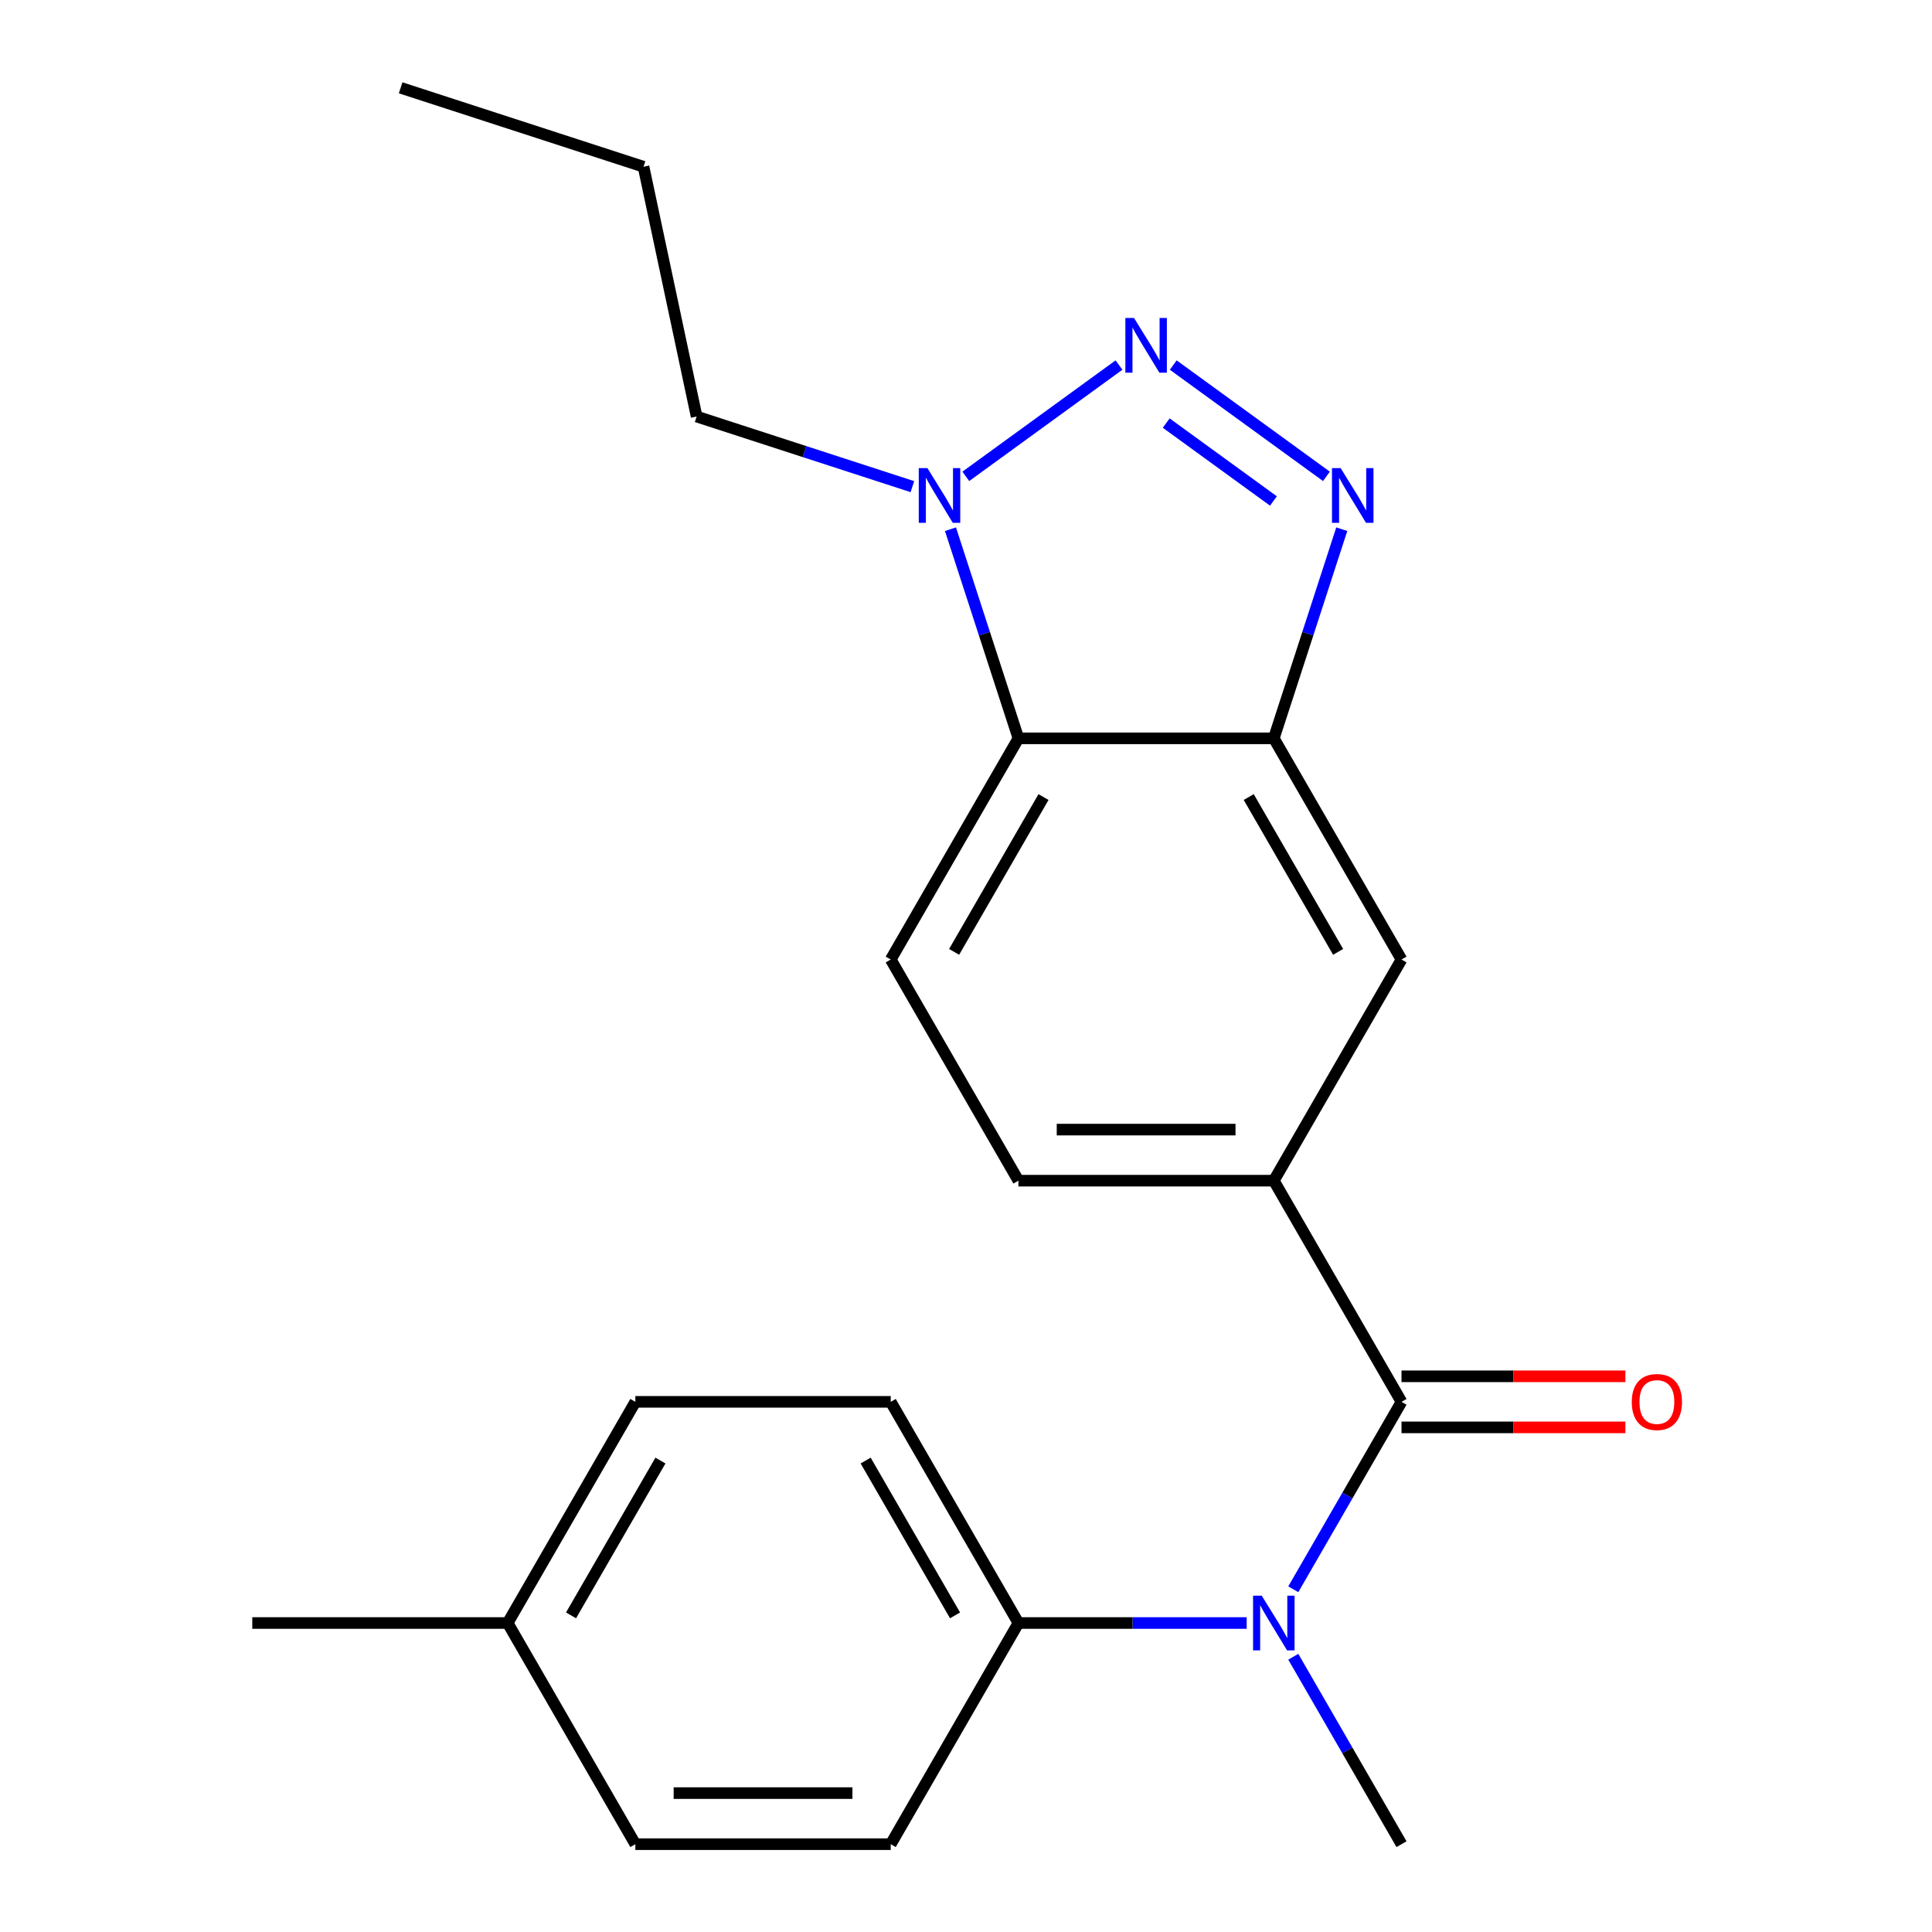 <?xml version='1.0' encoding='iso-8859-1'?>
<svg version='1.1' baseProfile='full'
              xmlns='http://www.w3.org/2000/svg'
                      xmlns:rdkit='http://www.rdkit.org/xml'
                      xmlns:xlink='http://www.w3.org/1999/xlink'
                  xml:space='preserve'
width='1000px' height='1000px' viewBox='0 0 1000 1000'>
<!-- END OF HEADER -->
<rect style='opacity:1.0;fill:#FFFFFF;stroke:none' width='1000' height='1000' x='0' y='0'> </rect>
<path class='bond-0' d='M 607.275,188.954 L 686.56,246.559' style='fill:none;fill-rule:evenodd;stroke:#0000FF;stroke-width:6px;stroke-linecap:butt;stroke-linejoin:miter;stroke-opacity:1' />
<path class='bond-0' d='M 603.628,218.983 L 659.128,259.306' style='fill:none;fill-rule:evenodd;stroke:#0000FF;stroke-width:6px;stroke-linecap:butt;stroke-linejoin:miter;stroke-opacity:1' />
<path class='bond-3' d='M 579.186,188.954 L 499.9,246.559' style='fill:none;fill-rule:evenodd;stroke:#0000FF;stroke-width:6px;stroke-linecap:butt;stroke-linejoin:miter;stroke-opacity:1' />
<path class='bond-2' d='M 694.496,273.912 L 676.91,328.038' style='fill:none;fill-rule:evenodd;stroke:#0000FF;stroke-width:6px;stroke-linecap:butt;stroke-linejoin:miter;stroke-opacity:1' />
<path class='bond-2' d='M 676.91,328.038 L 659.323,382.164' style='fill:none;fill-rule:evenodd;stroke:#000000;stroke-width:6px;stroke-linecap:butt;stroke-linejoin:miter;stroke-opacity:1' />
<path class='bond-1' d='M 725.416,725.593 L 659.323,611.116' style='fill:none;fill-rule:evenodd;stroke:#000000;stroke-width:6px;stroke-linecap:butt;stroke-linejoin:miter;stroke-opacity:1' />
<path class='bond-5' d='M 725.416,725.593 L 697.411,774.099' style='fill:none;fill-rule:evenodd;stroke:#000000;stroke-width:6px;stroke-linecap:butt;stroke-linejoin:miter;stroke-opacity:1' />
<path class='bond-5' d='M 697.411,774.099 L 669.407,822.604' style='fill:none;fill-rule:evenodd;stroke:#0000FF;stroke-width:6px;stroke-linecap:butt;stroke-linejoin:miter;stroke-opacity:1' />
<path class='bond-10' d='M 725.416,738.811 L 783.357,738.811' style='fill:none;fill-rule:evenodd;stroke:#000000;stroke-width:6px;stroke-linecap:butt;stroke-linejoin:miter;stroke-opacity:1' />
<path class='bond-10' d='M 783.357,738.811 L 841.298,738.811' style='fill:none;fill-rule:evenodd;stroke:#FF0000;stroke-width:6px;stroke-linecap:butt;stroke-linejoin:miter;stroke-opacity:1' />
<path class='bond-10' d='M 725.416,712.374 L 783.357,712.374' style='fill:none;fill-rule:evenodd;stroke:#000000;stroke-width:6px;stroke-linecap:butt;stroke-linejoin:miter;stroke-opacity:1' />
<path class='bond-10' d='M 783.357,712.374 L 841.298,712.374' style='fill:none;fill-rule:evenodd;stroke:#FF0000;stroke-width:6px;stroke-linecap:butt;stroke-linejoin:miter;stroke-opacity:1' />
<path class='bond-7' d='M 659.323,382.164 L 725.416,496.64' style='fill:none;fill-rule:evenodd;stroke:#000000;stroke-width:6px;stroke-linecap:butt;stroke-linejoin:miter;stroke-opacity:1' />
<path class='bond-7' d='M 646.342,412.554 L 692.607,492.687' style='fill:none;fill-rule:evenodd;stroke:#000000;stroke-width:6px;stroke-linecap:butt;stroke-linejoin:miter;stroke-opacity:1' />
<path class='bond-22' d='M 659.323,382.164 L 527.137,382.164' style='fill:none;fill-rule:evenodd;stroke:#000000;stroke-width:6px;stroke-linecap:butt;stroke-linejoin:miter;stroke-opacity:1' />
<path class='bond-4' d='M 491.964,273.912 L 509.551,328.038' style='fill:none;fill-rule:evenodd;stroke:#0000FF;stroke-width:6px;stroke-linecap:butt;stroke-linejoin:miter;stroke-opacity:1' />
<path class='bond-4' d='M 509.551,328.038 L 527.137,382.164' style='fill:none;fill-rule:evenodd;stroke:#000000;stroke-width:6px;stroke-linecap:butt;stroke-linejoin:miter;stroke-opacity:1' />
<path class='bond-17' d='M 472.245,251.884 L 416.409,233.742' style='fill:none;fill-rule:evenodd;stroke:#0000FF;stroke-width:6px;stroke-linecap:butt;stroke-linejoin:miter;stroke-opacity:1' />
<path class='bond-17' d='M 416.409,233.742 L 360.573,215.6' style='fill:none;fill-rule:evenodd;stroke:#000000;stroke-width:6px;stroke-linecap:butt;stroke-linejoin:miter;stroke-opacity:1' />
<path class='bond-8' d='M 527.137,382.164 L 461.044,496.64' style='fill:none;fill-rule:evenodd;stroke:#000000;stroke-width:6px;stroke-linecap:butt;stroke-linejoin:miter;stroke-opacity:1' />
<path class='bond-8' d='M 540.119,412.554 L 493.854,492.687' style='fill:none;fill-rule:evenodd;stroke:#000000;stroke-width:6px;stroke-linecap:butt;stroke-linejoin:miter;stroke-opacity:1' />
<path class='bond-9' d='M 645.279,840.069 L 586.208,840.069' style='fill:none;fill-rule:evenodd;stroke:#0000FF;stroke-width:6px;stroke-linecap:butt;stroke-linejoin:miter;stroke-opacity:1' />
<path class='bond-9' d='M 586.208,840.069 L 527.137,840.069' style='fill:none;fill-rule:evenodd;stroke:#000000;stroke-width:6px;stroke-linecap:butt;stroke-linejoin:miter;stroke-opacity:1' />
<path class='bond-18' d='M 669.407,857.534 L 697.411,906.04' style='fill:none;fill-rule:evenodd;stroke:#0000FF;stroke-width:6px;stroke-linecap:butt;stroke-linejoin:miter;stroke-opacity:1' />
<path class='bond-18' d='M 697.411,906.04 L 725.416,954.545' style='fill:none;fill-rule:evenodd;stroke:#000000;stroke-width:6px;stroke-linecap:butt;stroke-linejoin:miter;stroke-opacity:1' />
<path class='bond-6' d='M 659.323,611.116 L 725.416,496.64' style='fill:none;fill-rule:evenodd;stroke:#000000;stroke-width:6px;stroke-linecap:butt;stroke-linejoin:miter;stroke-opacity:1' />
<path class='bond-23' d='M 659.323,611.116 L 527.137,611.116' style='fill:none;fill-rule:evenodd;stroke:#000000;stroke-width:6px;stroke-linecap:butt;stroke-linejoin:miter;stroke-opacity:1' />
<path class='bond-23' d='M 639.495,584.679 L 546.965,584.679' style='fill:none;fill-rule:evenodd;stroke:#000000;stroke-width:6px;stroke-linecap:butt;stroke-linejoin:miter;stroke-opacity:1' />
<path class='bond-11' d='M 461.044,496.64 L 527.137,611.116' style='fill:none;fill-rule:evenodd;stroke:#000000;stroke-width:6px;stroke-linecap:butt;stroke-linejoin:miter;stroke-opacity:1' />
<path class='bond-12' d='M 527.137,840.069 L 461.044,725.593' style='fill:none;fill-rule:evenodd;stroke:#000000;stroke-width:6px;stroke-linecap:butt;stroke-linejoin:miter;stroke-opacity:1' />
<path class='bond-12' d='M 494.328,836.116 L 448.063,755.983' style='fill:none;fill-rule:evenodd;stroke:#000000;stroke-width:6px;stroke-linecap:butt;stroke-linejoin:miter;stroke-opacity:1' />
<path class='bond-13' d='M 527.137,840.069 L 461.044,954.545' style='fill:none;fill-rule:evenodd;stroke:#000000;stroke-width:6px;stroke-linecap:butt;stroke-linejoin:miter;stroke-opacity:1' />
<path class='bond-15' d='M 461.044,725.593 L 328.858,725.593' style='fill:none;fill-rule:evenodd;stroke:#000000;stroke-width:6px;stroke-linecap:butt;stroke-linejoin:miter;stroke-opacity:1' />
<path class='bond-14' d='M 461.044,954.545 L 328.858,954.545' style='fill:none;fill-rule:evenodd;stroke:#000000;stroke-width:6px;stroke-linecap:butt;stroke-linejoin:miter;stroke-opacity:1' />
<path class='bond-14' d='M 441.217,928.108 L 348.686,928.108' style='fill:none;fill-rule:evenodd;stroke:#000000;stroke-width:6px;stroke-linecap:butt;stroke-linejoin:miter;stroke-opacity:1' />
<path class='bond-16' d='M 328.858,954.545 L 262.766,840.069' style='fill:none;fill-rule:evenodd;stroke:#000000;stroke-width:6px;stroke-linecap:butt;stroke-linejoin:miter;stroke-opacity:1' />
<path class='bond-24' d='M 328.858,725.593 L 262.766,840.069' style='fill:none;fill-rule:evenodd;stroke:#000000;stroke-width:6px;stroke-linecap:butt;stroke-linejoin:miter;stroke-opacity:1' />
<path class='bond-24' d='M 341.84,755.983 L 295.575,836.116' style='fill:none;fill-rule:evenodd;stroke:#000000;stroke-width:6px;stroke-linecap:butt;stroke-linejoin:miter;stroke-opacity:1' />
<path class='bond-19' d='M 262.766,840.069 L 130.58,840.069' style='fill:none;fill-rule:evenodd;stroke:#000000;stroke-width:6px;stroke-linecap:butt;stroke-linejoin:miter;stroke-opacity:1' />
<path class='bond-20' d='M 360.573,215.6 L 333.09,86.302' style='fill:none;fill-rule:evenodd;stroke:#000000;stroke-width:6px;stroke-linecap:butt;stroke-linejoin:miter;stroke-opacity:1' />
<path class='bond-21' d='M 333.09,86.302 L 207.374,45.455' style='fill:none;fill-rule:evenodd;stroke:#000000;stroke-width:6px;stroke-linecap:butt;stroke-linejoin:miter;stroke-opacity:1' />
<path  class='atom-0' d='M 586.97 164.59
L 596.25 179.59
Q 597.17 181.07, 598.65 183.75
Q 600.13 186.43, 600.21 186.59
L 600.21 164.59
L 603.97 164.59
L 603.97 192.91
L 600.09 192.91
L 590.13 176.51
Q 588.97 174.59, 587.73 172.39
Q 586.53 170.19, 586.17 169.51
L 586.17 192.91
L 582.49 192.91
L 582.49 164.59
L 586.97 164.59
' fill='#0000FF'/>
<path  class='atom-1' d='M 693.911 242.287
L 703.191 257.287
Q 704.111 258.767, 705.591 261.447
Q 707.071 264.127, 707.151 264.287
L 707.151 242.287
L 710.911 242.287
L 710.911 270.607
L 707.031 270.607
L 697.071 254.207
Q 695.911 252.287, 694.671 250.087
Q 693.471 247.887, 693.111 247.207
L 693.111 270.607
L 689.431 270.607
L 689.431 242.287
L 693.911 242.287
' fill='#0000FF'/>
<path  class='atom-4' d='M 480.03 242.287
L 489.31 257.287
Q 490.23 258.767, 491.71 261.447
Q 493.19 264.127, 493.27 264.287
L 493.27 242.287
L 497.03 242.287
L 497.03 270.607
L 493.15 270.607
L 483.19 254.207
Q 482.03 252.287, 480.79 250.087
Q 479.59 247.887, 479.23 247.207
L 479.23 270.607
L 475.55 270.607
L 475.55 242.287
L 480.03 242.287
' fill='#0000FF'/>
<path  class='atom-6' d='M 653.063 825.909
L 662.343 840.909
Q 663.263 842.389, 664.743 845.069
Q 666.223 847.749, 666.303 847.909
L 666.303 825.909
L 670.063 825.909
L 670.063 854.229
L 666.183 854.229
L 656.223 837.829
Q 655.063 835.909, 653.823 833.709
Q 652.623 831.509, 652.263 830.829
L 652.263 854.229
L 648.583 854.229
L 648.583 825.909
L 653.063 825.909
' fill='#0000FF'/>
<path  class='atom-11' d='M 844.602 725.673
Q 844.602 718.873, 847.962 715.073
Q 851.322 711.273, 857.602 711.273
Q 863.882 711.273, 867.242 715.073
Q 870.602 718.873, 870.602 725.673
Q 870.602 732.553, 867.202 736.473
Q 863.802 740.353, 857.602 740.353
Q 851.362 740.353, 847.962 736.473
Q 844.602 732.593, 844.602 725.673
M 857.602 737.153
Q 861.922 737.153, 864.242 734.273
Q 866.602 731.353, 866.602 725.673
Q 866.602 720.113, 864.242 717.313
Q 861.922 714.473, 857.602 714.473
Q 853.282 714.473, 850.922 717.273
Q 848.602 720.073, 848.602 725.673
Q 848.602 731.393, 850.922 734.273
Q 853.282 737.153, 857.602 737.153
' fill='#FF0000'/>
</svg>
